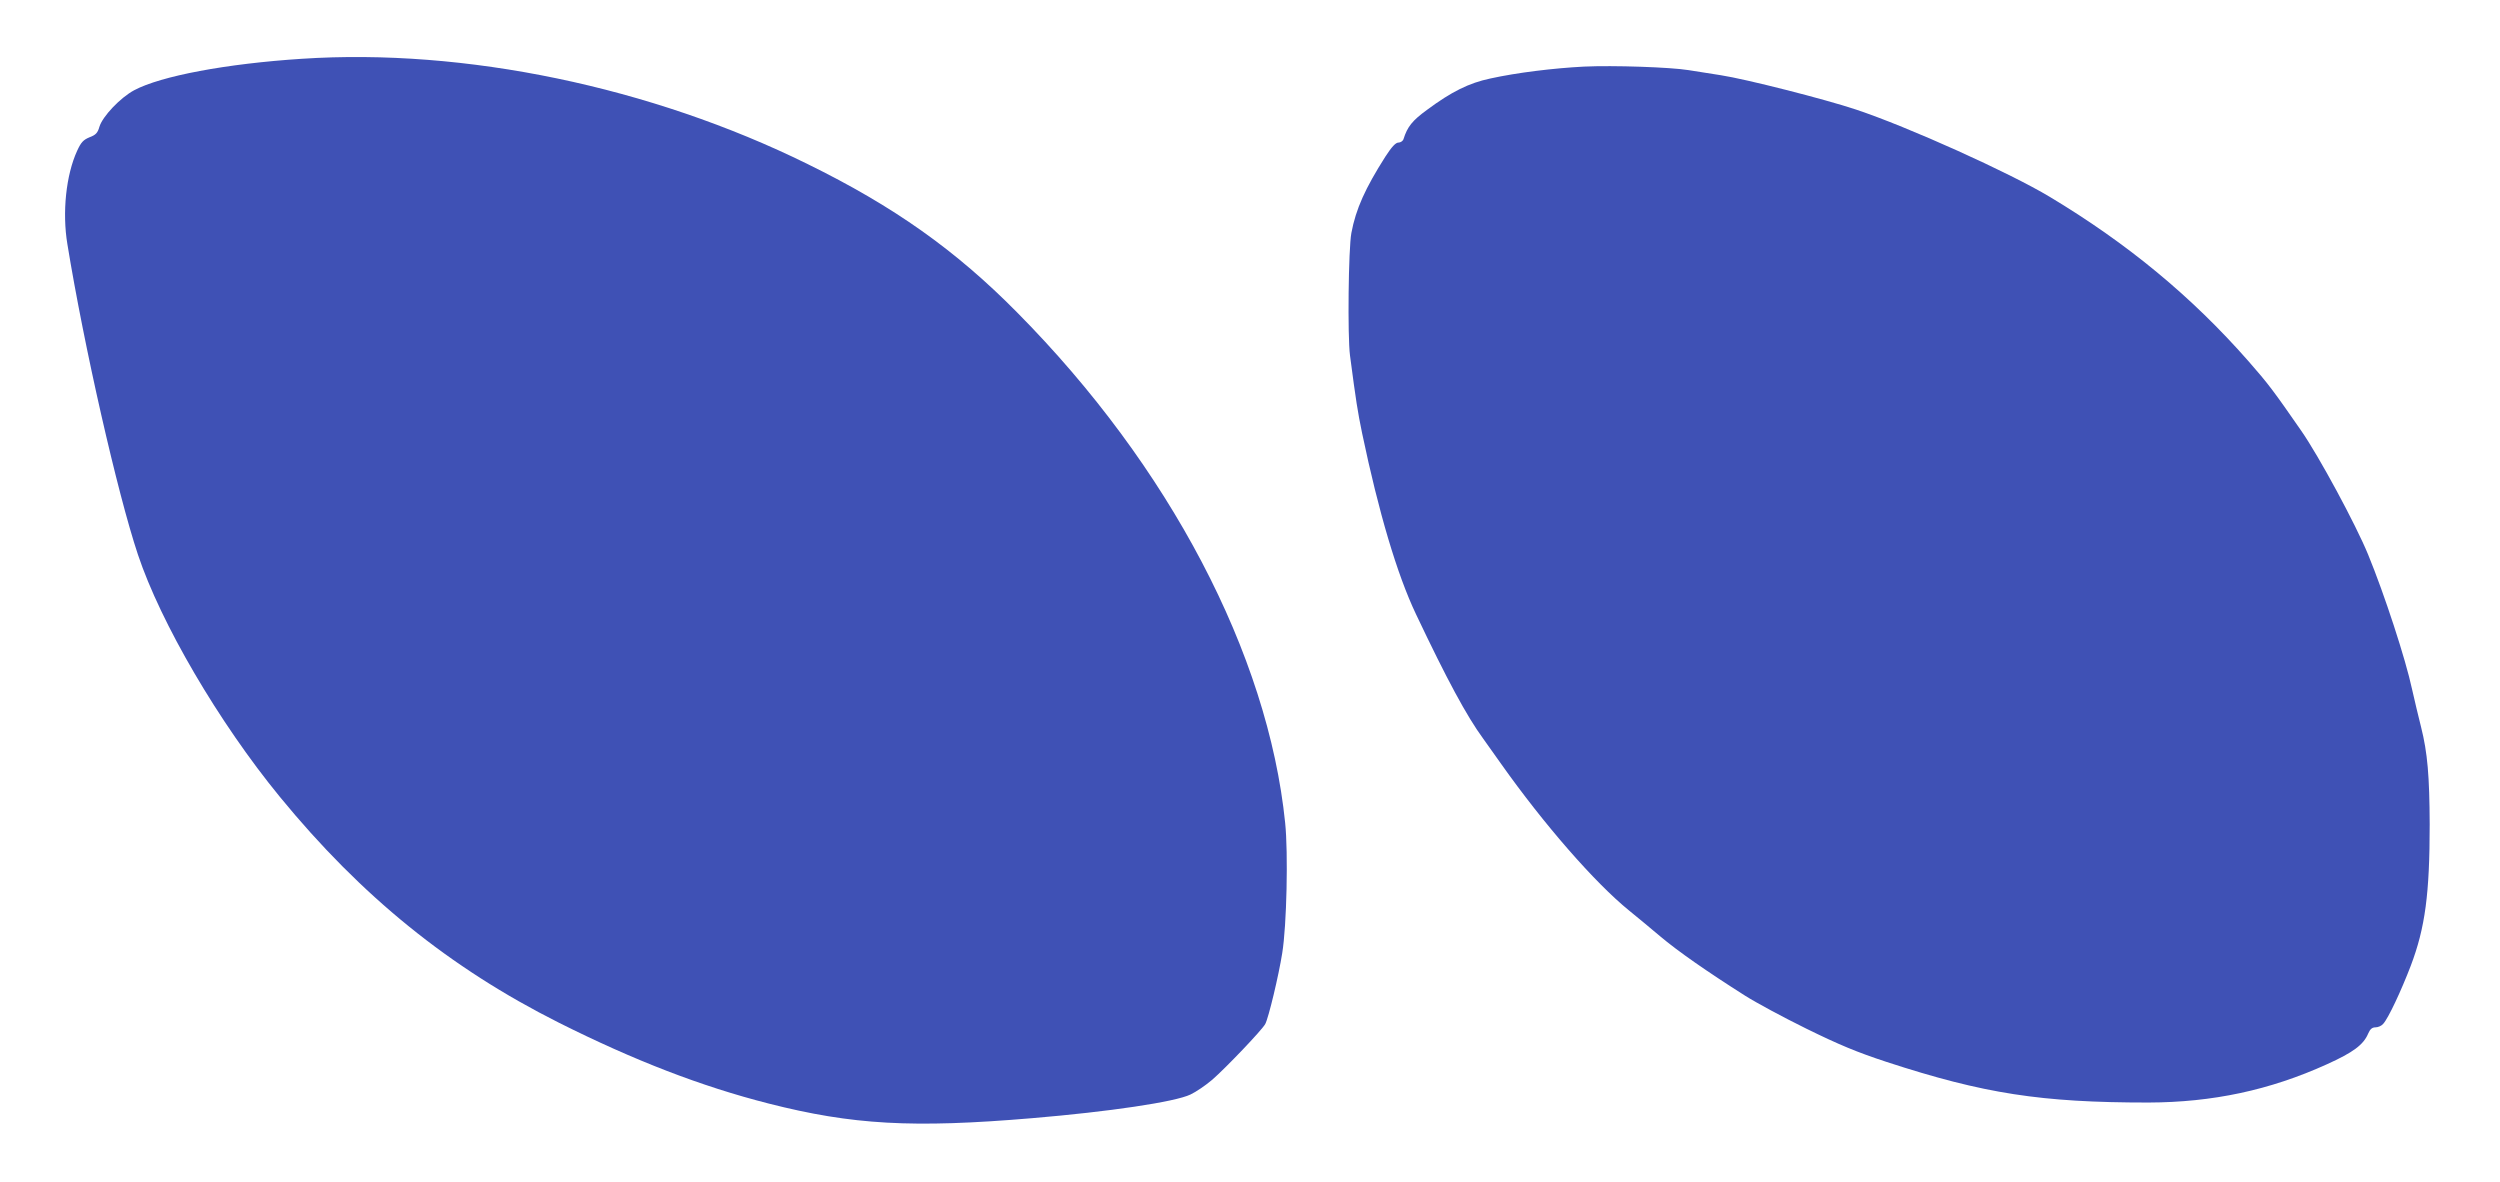 <?xml version="1.0" standalone="no"?>
<!DOCTYPE svg PUBLIC "-//W3C//DTD SVG 20010904//EN"
 "http://www.w3.org/TR/2001/REC-SVG-20010904/DTD/svg10.dtd">
<svg version="1.0" xmlns="http://www.w3.org/2000/svg"
 width="1280pt" height="605pt" viewBox="0 0 1280 605"
 preserveAspectRatio="xMidYMid meet">
<g transform="translate(0,605) scale(0.1,-0.1)"
fill="#3f51b5" stroke="none">
<path d="M1545 5749 c-386 -25 -721 -88 -858 -161 -71 -38 -162 -134 -178
-187 -9 -32 -19 -42 -51 -54 -31 -13 -43 -25 -63 -69 -57 -124 -77 -316 -50
-478 85 -522 256 -1274 361 -1589 117 -351 414 -859 727 -1241 417 -509 869
-875 1428 -1156 387 -194 729 -326 1074 -414 428 -109 736 -127 1350 -75 393
33 731 83 810 121 28 13 78 47 112 76 70 61 256 256 271 285 17 31 69 249 87
363 23 141 31 513 15 667 -88 864 -593 1826 -1372 2613 -315 319 -631 543
-1073 760 -803 396 -1757 594 -2590 539z"/>
<path d="M8110 5709 c-156 -8 -344 -31 -480 -61 -109 -23 -199 -68 -323 -160
-77 -56 -101 -87 -121 -150 -3 -10 -15 -18 -26 -18 -14 0 -34 -21 -67 -72
-103 -162 -151 -268 -174 -391 -15 -79 -20 -528 -7 -627 31 -236 39 -286 62
-398 85 -406 179 -723 276 -927 158 -333 259 -521 344 -637 22 -32 64 -89 91
-128 220 -311 482 -611 656 -752 36 -29 107 -88 158 -131 91 -77 242 -182 436
-305 55 -35 196 -111 314 -169 167 -82 258 -120 410 -170 499 -163 792 -208
1341 -208 328 1 621 63 914 196 135 61 187 100 211 157 10 23 20 32 38 32 13
0 31 8 39 18 26 28 92 169 141 297 74 195 97 369 97 725 -1 246 -11 366 -44
497 -14 54 -34 141 -46 193 -33 155 -142 488 -225 690 -63 154 -253 506 -343
635 -140 202 -169 241 -271 357 -290 330 -618 601 -1016 840 -208 125 -725
358 -992 447 -159 53 -563 156 -693 176 -58 9 -132 21 -165 26 -92 15 -384 25
-535 18z"/>
</g>
</svg>
